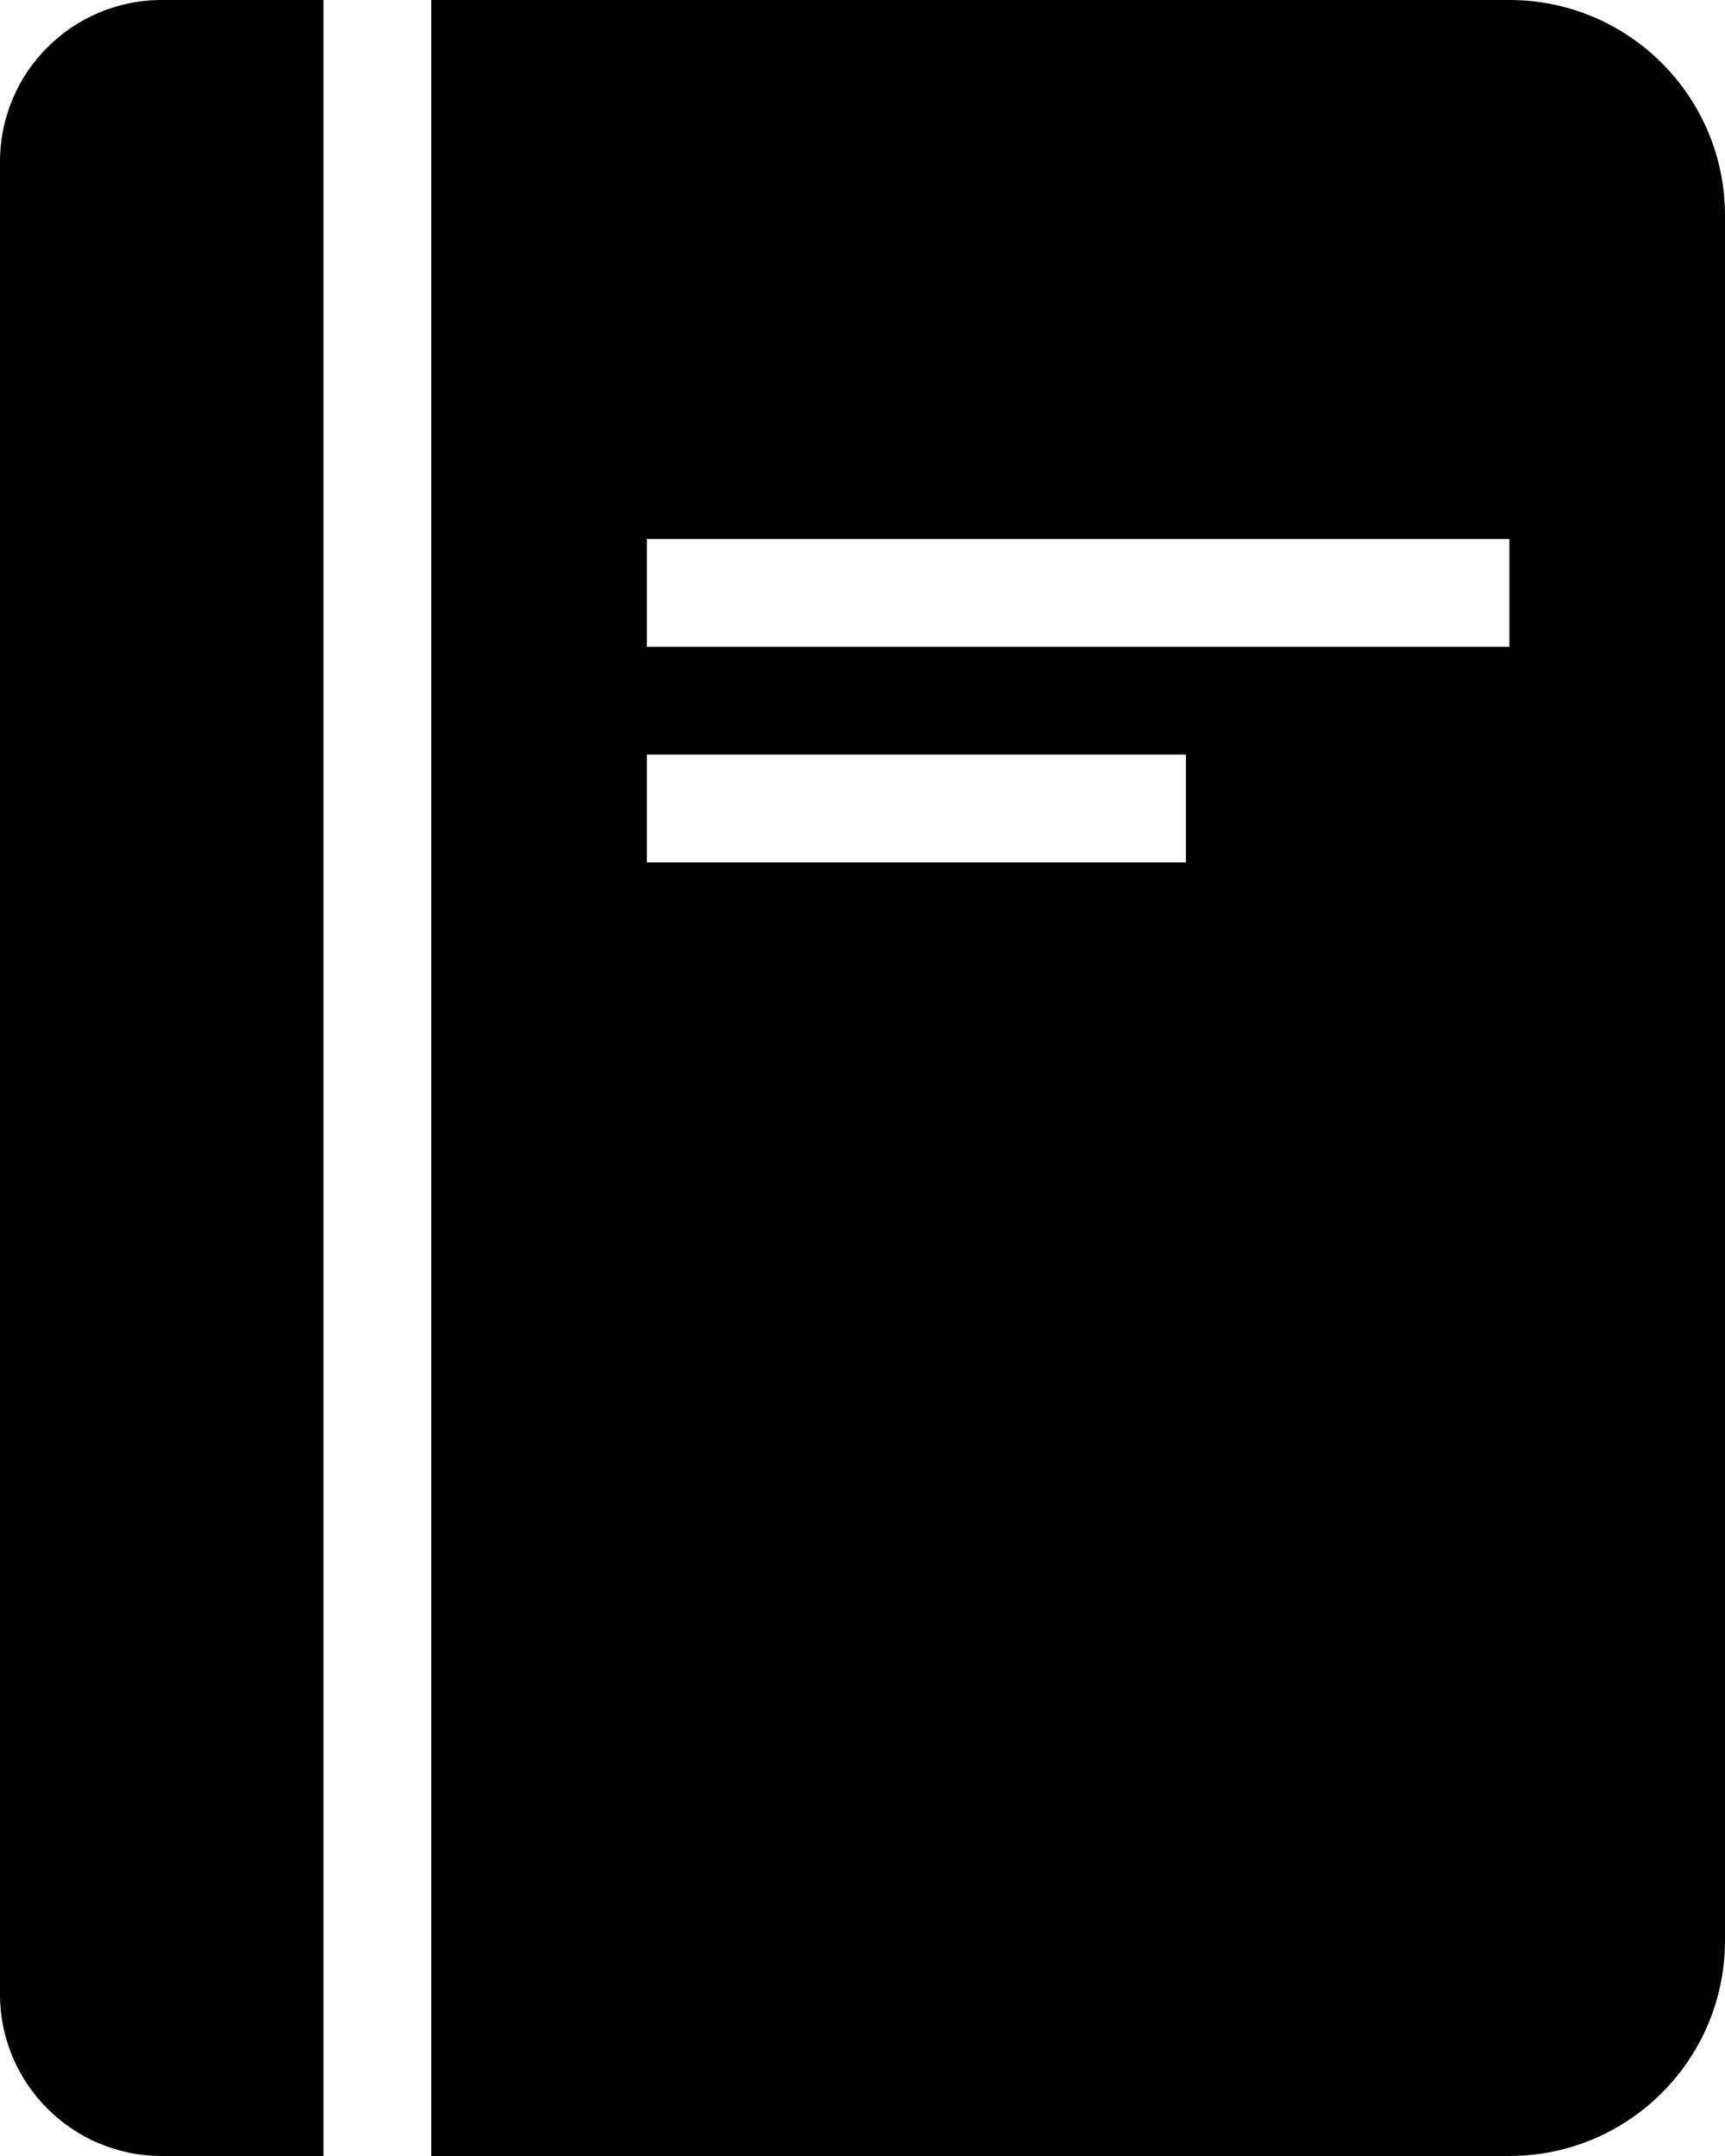 <?xml version="1.0" encoding="UTF-8"?> <svg xmlns="http://www.w3.org/2000/svg" width="16" height="20" viewBox="0 0 16 20" fill="none"><path fill-rule="evenodd" clip-rule="evenodd" d="M0 1.5V18.5C0 19.328 0.672 20 1.5 20H3V0H1.5C0.672 0 0 0.672 0 1.5ZM14 0H4V20H14C15.105 20 16 19.105 16 18V2C16 0.895 15.105 0 14 0ZM11 8H6V7H11V8ZM14 6H6V5H14V6Z" fill="black"></path></svg>